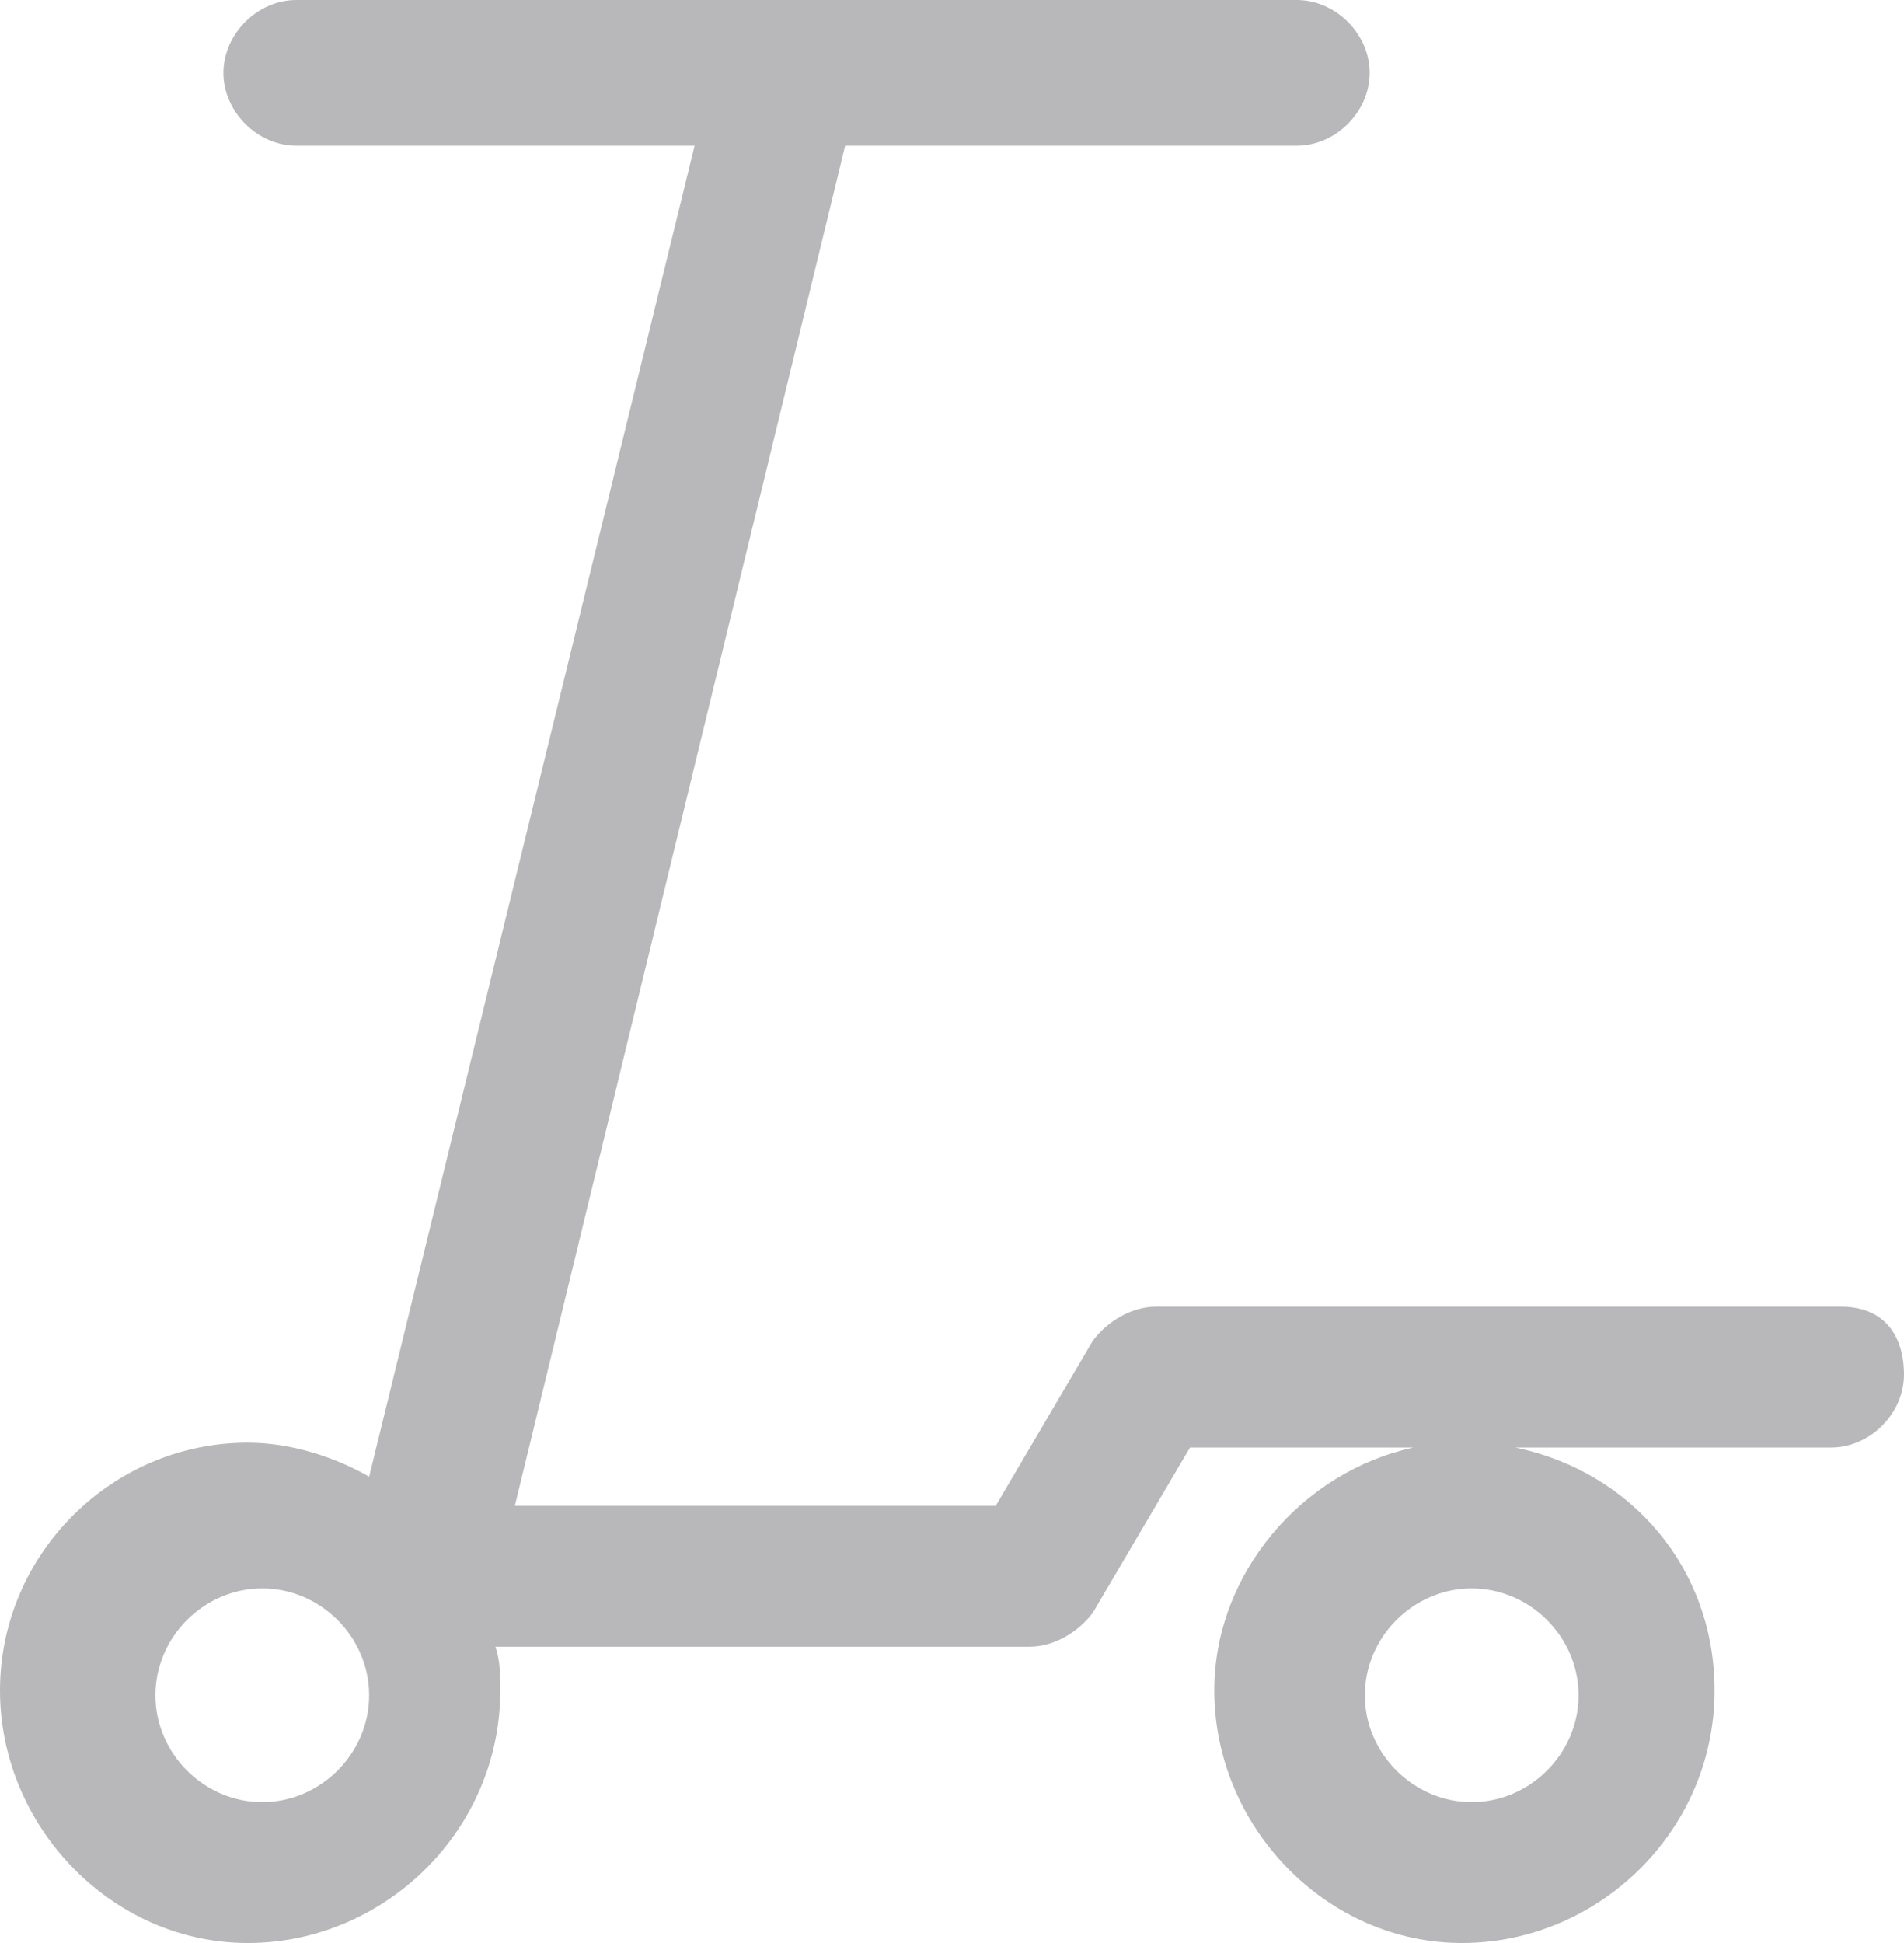 <svg width="49" height="50" viewBox="0 0 49 50" xmlns="http://www.w3.org/2000/svg">
    <path d="M47.375 33.625H29.75c-.625 0-1.25.375-1.625.875l-2.5 4.25H13.25l8.5-35h11.625c1 0 1.875-.875 1.875-1.875S34.375 0 33.375 0H7.625c-1 0-1.875.875-1.875 1.875S6.625 3.75 7.625 3.75h10.25L9.5 38c-.875-.5-2-.875-3.125-.875C2.875 37.125 0 40 0 43.5S2.875 50 6.375 50s6.5-2.875 6.5-6.5c0-.375 0-.75-.125-1.125H26.5c.625 0 1.25-.375 1.625-.875l2.5-4.25h5.75c-2.875.625-5.125 3.25-5.125 6.25 0 3.5 2.875 6.5 6.375 6.5s6.5-2.875 6.5-6.5c0-3.125-2.125-5.625-5.125-6.25h8.125c1 0 1.875-.875 1.875-1.875s-.5-1.75-1.625-1.75zM6.75 46.375c-1.5 0-2.75-1.25-2.75-2.75s1.25-2.75 2.75-2.75 2.75 1.25 2.75 2.75-1.25 2.75-2.75 2.75zm33.875-2.75c0 1.5-1.25 2.75-2.75 2.75s-2.75-1.25-2.75-2.75 1.25-2.75 2.75-2.75 2.75 1.25 2.75 2.75z" fill="#4E4F55" fill-rule="nonzero" opacity=".4"/>
</svg>
